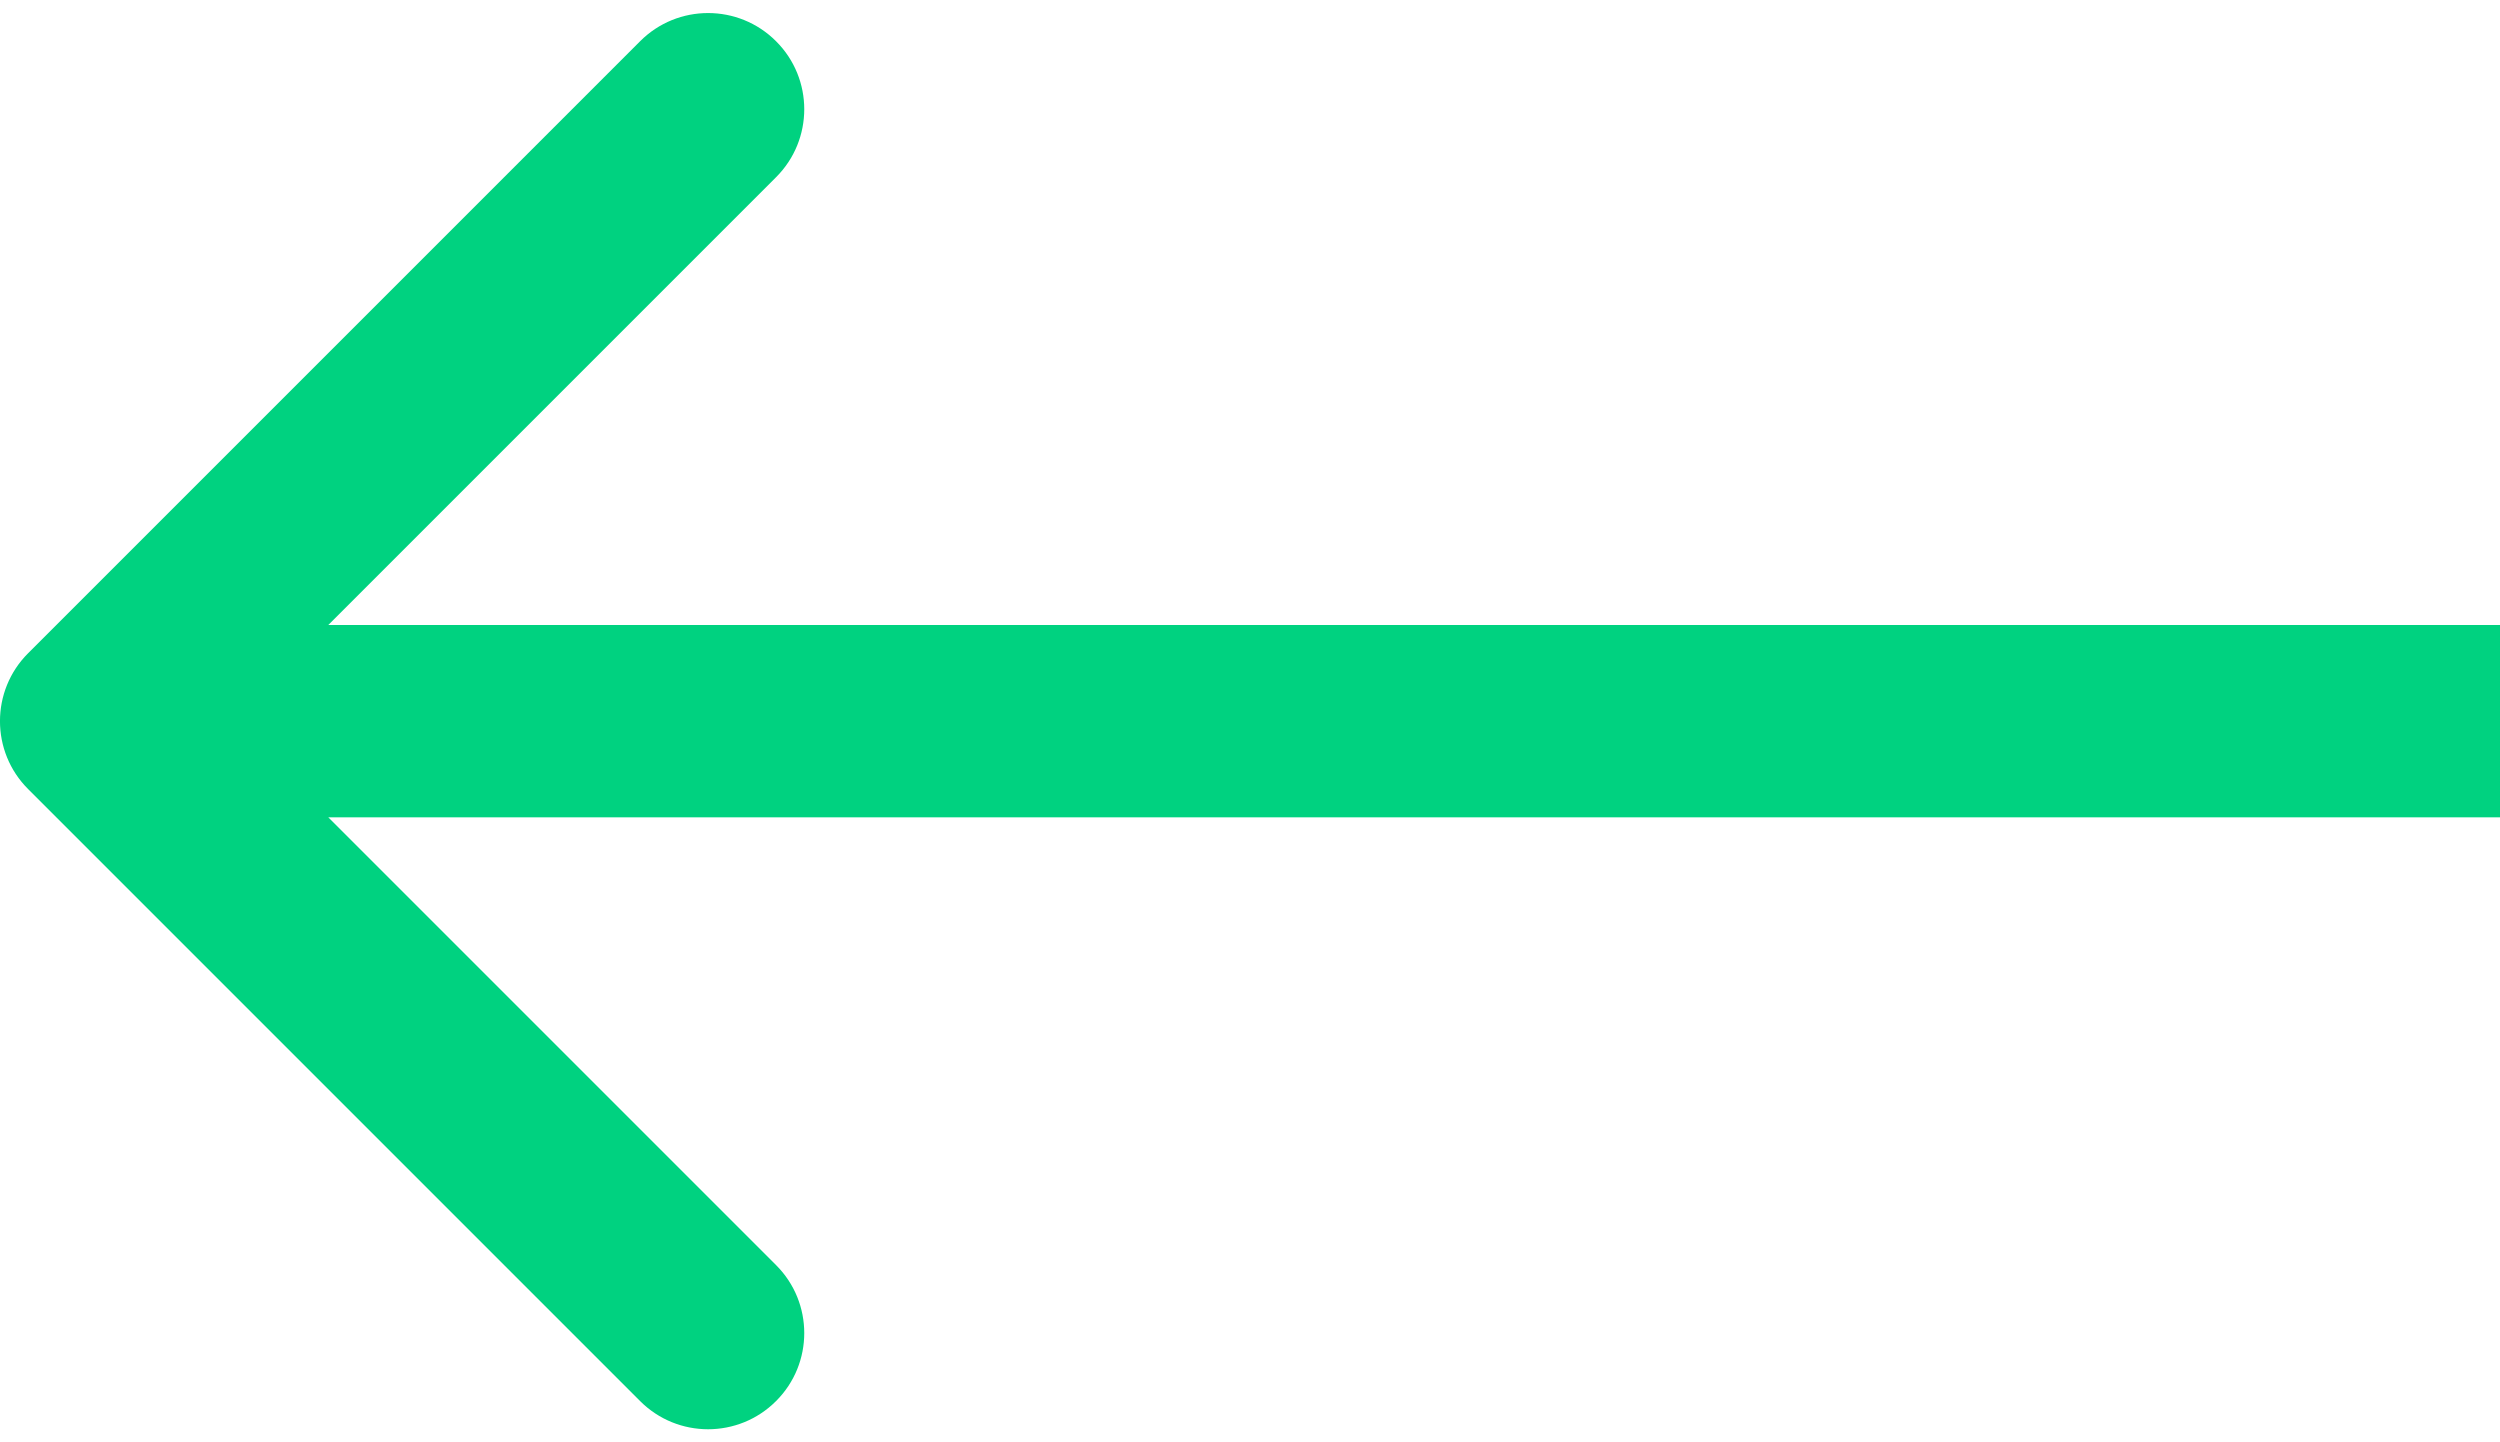 <svg width="26" height="15" viewBox="0 0 26 15" fill="none" xmlns="http://www.w3.org/2000/svg">
    <path
        d="M0.293 8.207C-0.098 7.817 -0.098 7.183 0.293 6.793L6.657 0.429C7.047 0.038 7.681 0.038 8.071 0.429C8.462 0.819 8.462 1.453 8.071 1.843L2.414 7.5L8.071 13.157C8.462 13.547 8.462 14.181 8.071 14.571C7.681 14.962 7.047 14.962 6.657 14.571L0.293 8.207ZM26 8.5H1V6.5H26V8.5Z"
        fill="#00D280" />
</svg>
    